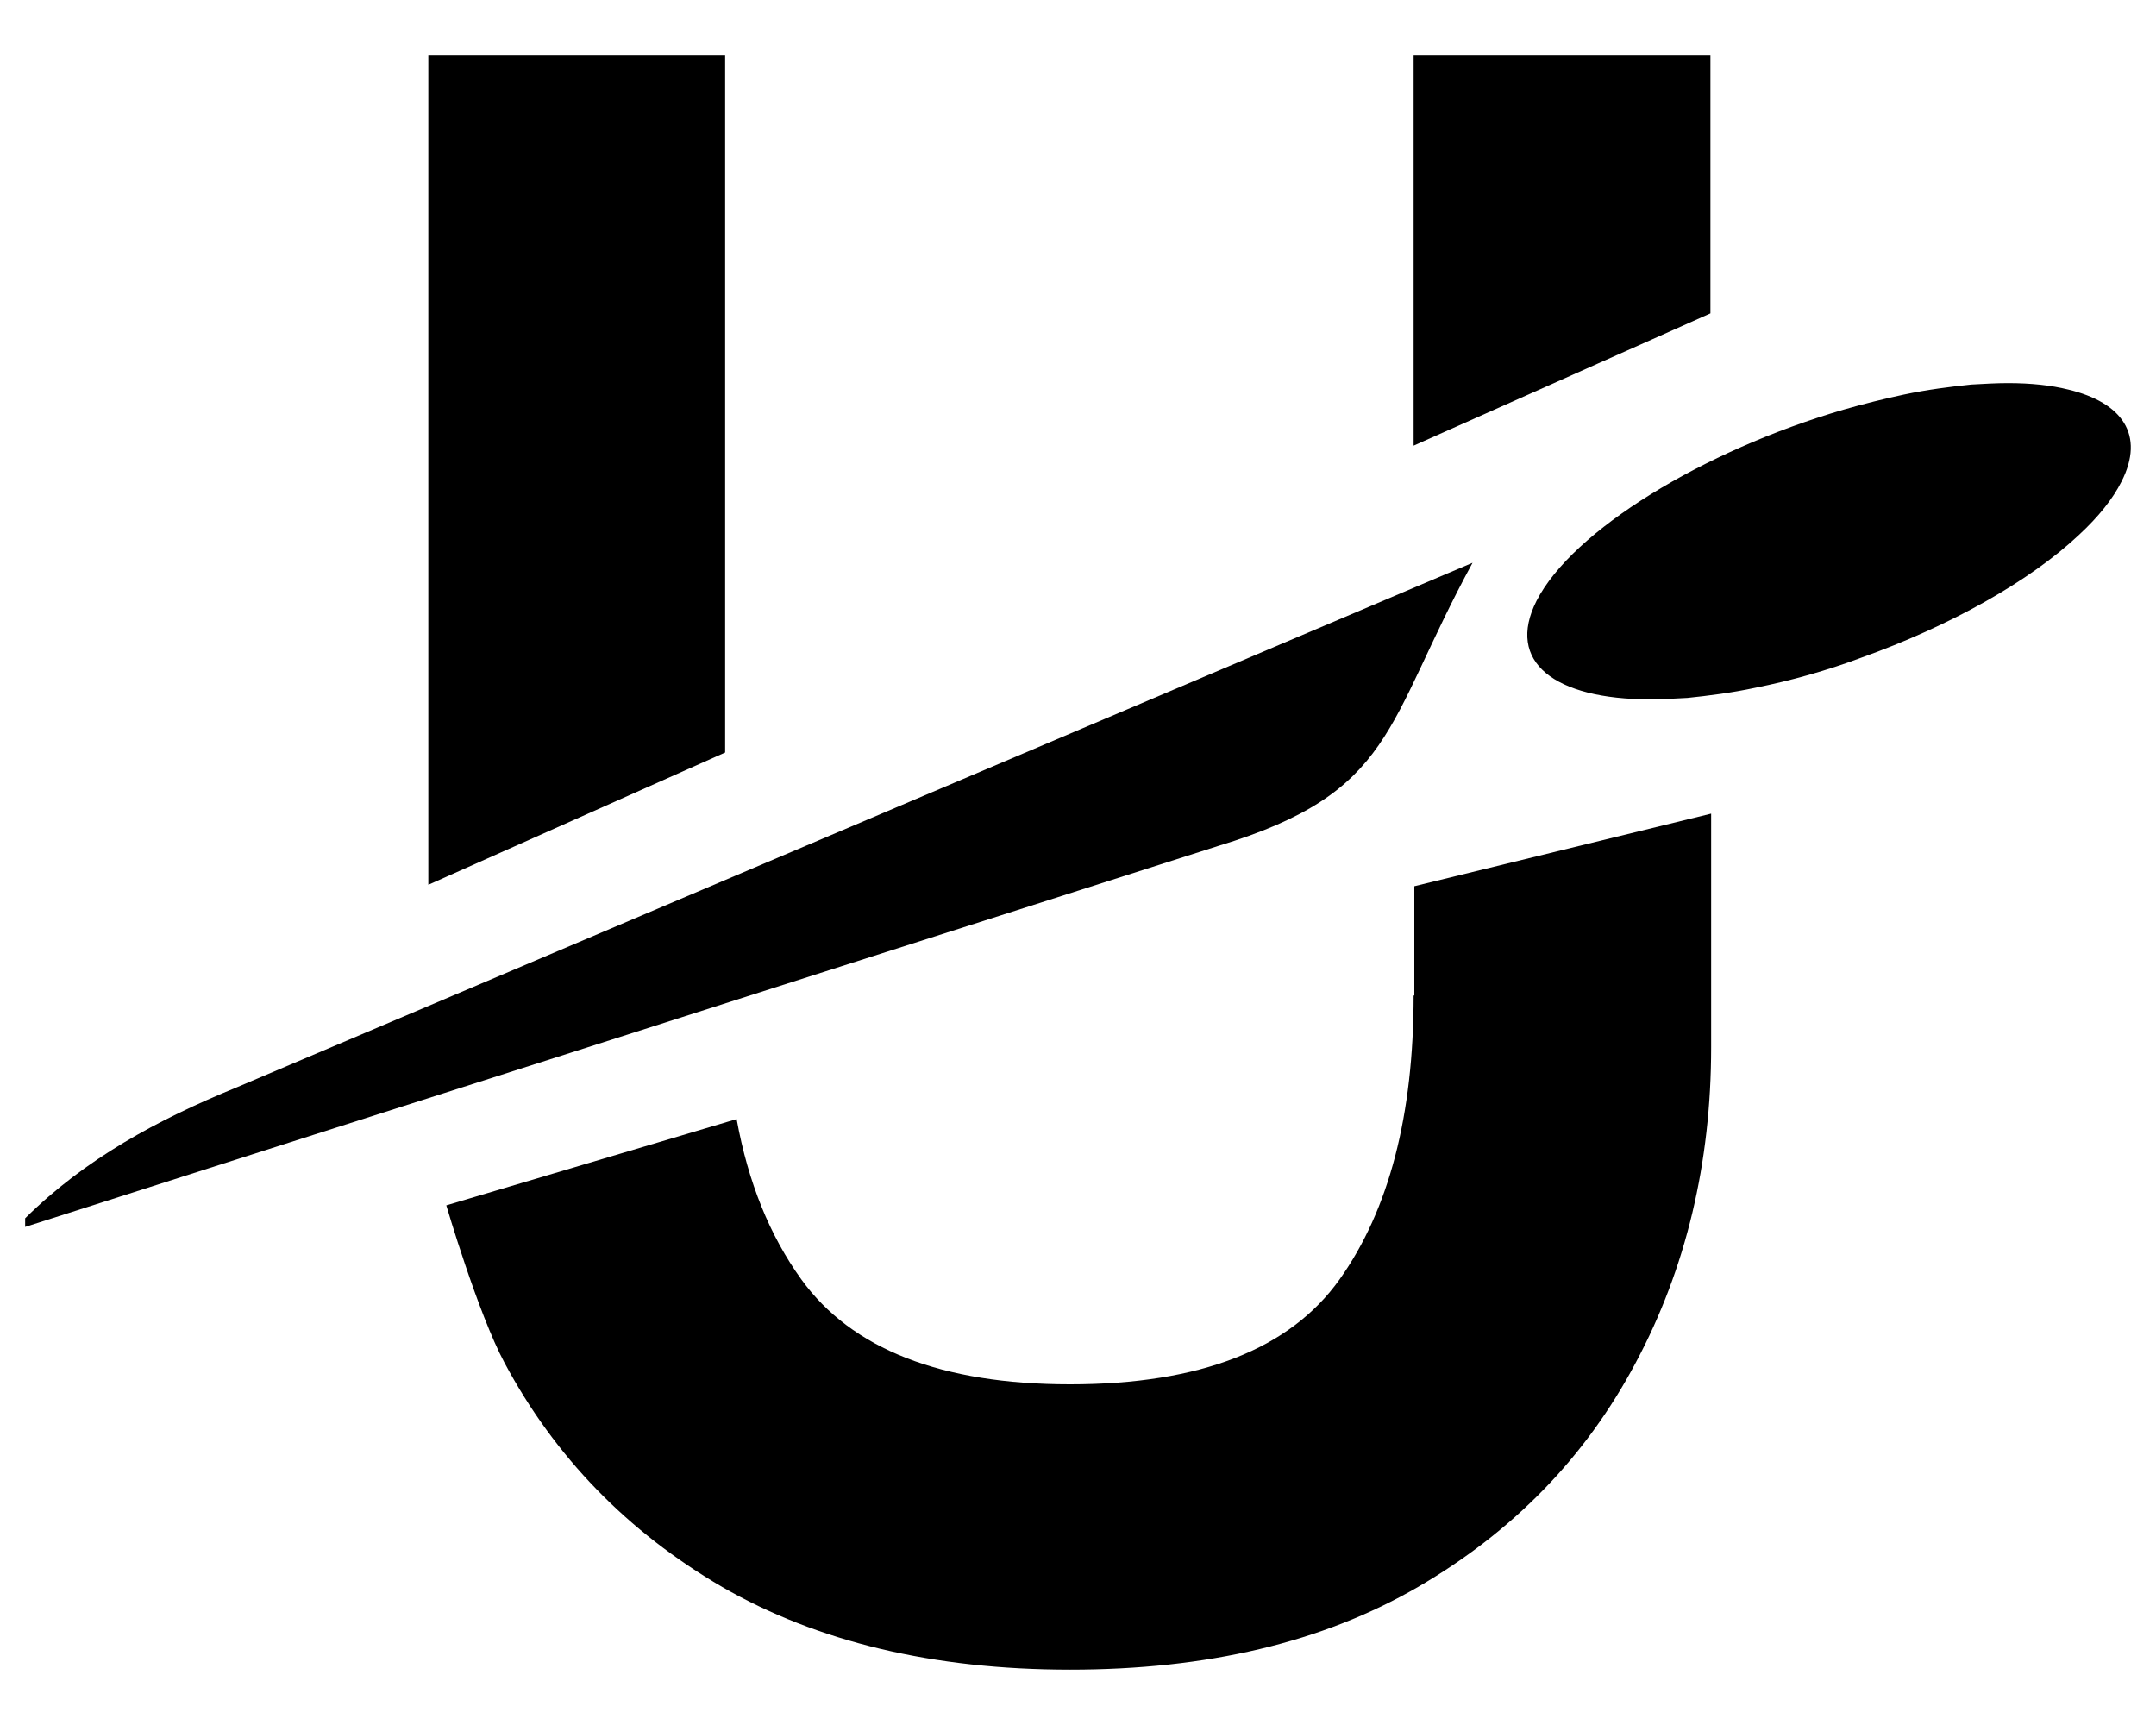 <?xml version="1.0" encoding="utf-8"?>
<!-- Generator: Adobe Illustrator 25.2.3, SVG Export Plug-In . SVG Version: 6.00 Build 0)  -->
<svg version="1.1" id="Layer_1" xmlns="http://www.w3.org/2000/svg" xmlns:xlink="http://www.w3.org/1999/xlink" x="0px" y="0px"
	 viewBox="0 0 300 240" style="enable-background:new 0 0 300 240;" xml:space="preserve">
<g>
	<g>
		<g>
			<g>
				<path d="M287.8,54.2c-2.4-0.6-5.2-0.9-8.4-0.9c-1.6,0-3.3,0.1-5.1,0.2c-2.9,0.3-6.1,0.7-9.4,1.4c-2.8,0.6-5.6,1.3-8.4,2.1
					c-19.5,5.7-37.7,16.8-42.7,26.6c-4.3,8.5,2.5,13.7,15.8,13.7c1.6,0,3.4-0.1,5.2-0.2c2.9-0.3,6.1-0.7,9.4-1.4
					c5-1,10-2.4,14.8-4.2c12.3-4.4,23.4-10.6,30.3-17.1c2.7-2.5,4.7-5,5.9-7.4C298.5,60.5,295.3,56,287.8,54.2z"/>
			</g>
		</g>
		<g>
			<path d="M169.5,117.7l-166,53l0-1.2c8.4-8.3,18.4-13.7,29.4-18.2l172-73C192.6,100.9,194.2,110.2,169.5,117.7z"/>
		</g>
	</g>
	<g>
		<g>
			<g>
				<g>
					<polygon points="238,7.7 196.7,7.7 196.7,62 238,43.6 					"/>
				</g>
				<g>
					<path d="M196.7,138.5c0,16.6-3.4,29.8-10.3,39.5c-6.9,9.7-19.4,14.6-37.5,14.6c-17.9,0-30.4-4.9-37.4-14.6
						c-4.4-6.1-7.4-13.5-9-22.3l-40.4,12c0,0,4.4,15,8.1,21.9c7,13.1,17.1,23.5,30.3,31.2c13.2,7.6,29.3,11.5,48.4,11.5
						s35.1-3.8,48.4-11.5c13.2-7.7,23.3-18,30.3-31.2c7-13.1,10.5-27.8,10.5-43.9v-32.5l-41.3,10.1V138.5z"/>
				</g>
				<g>
					<polygon points="100.9,7.7 59.6,7.7 59.6,123.1 100.9,104.7 					"/>
				</g>
			</g>
		</g>
	</g>
</g>
</svg>
